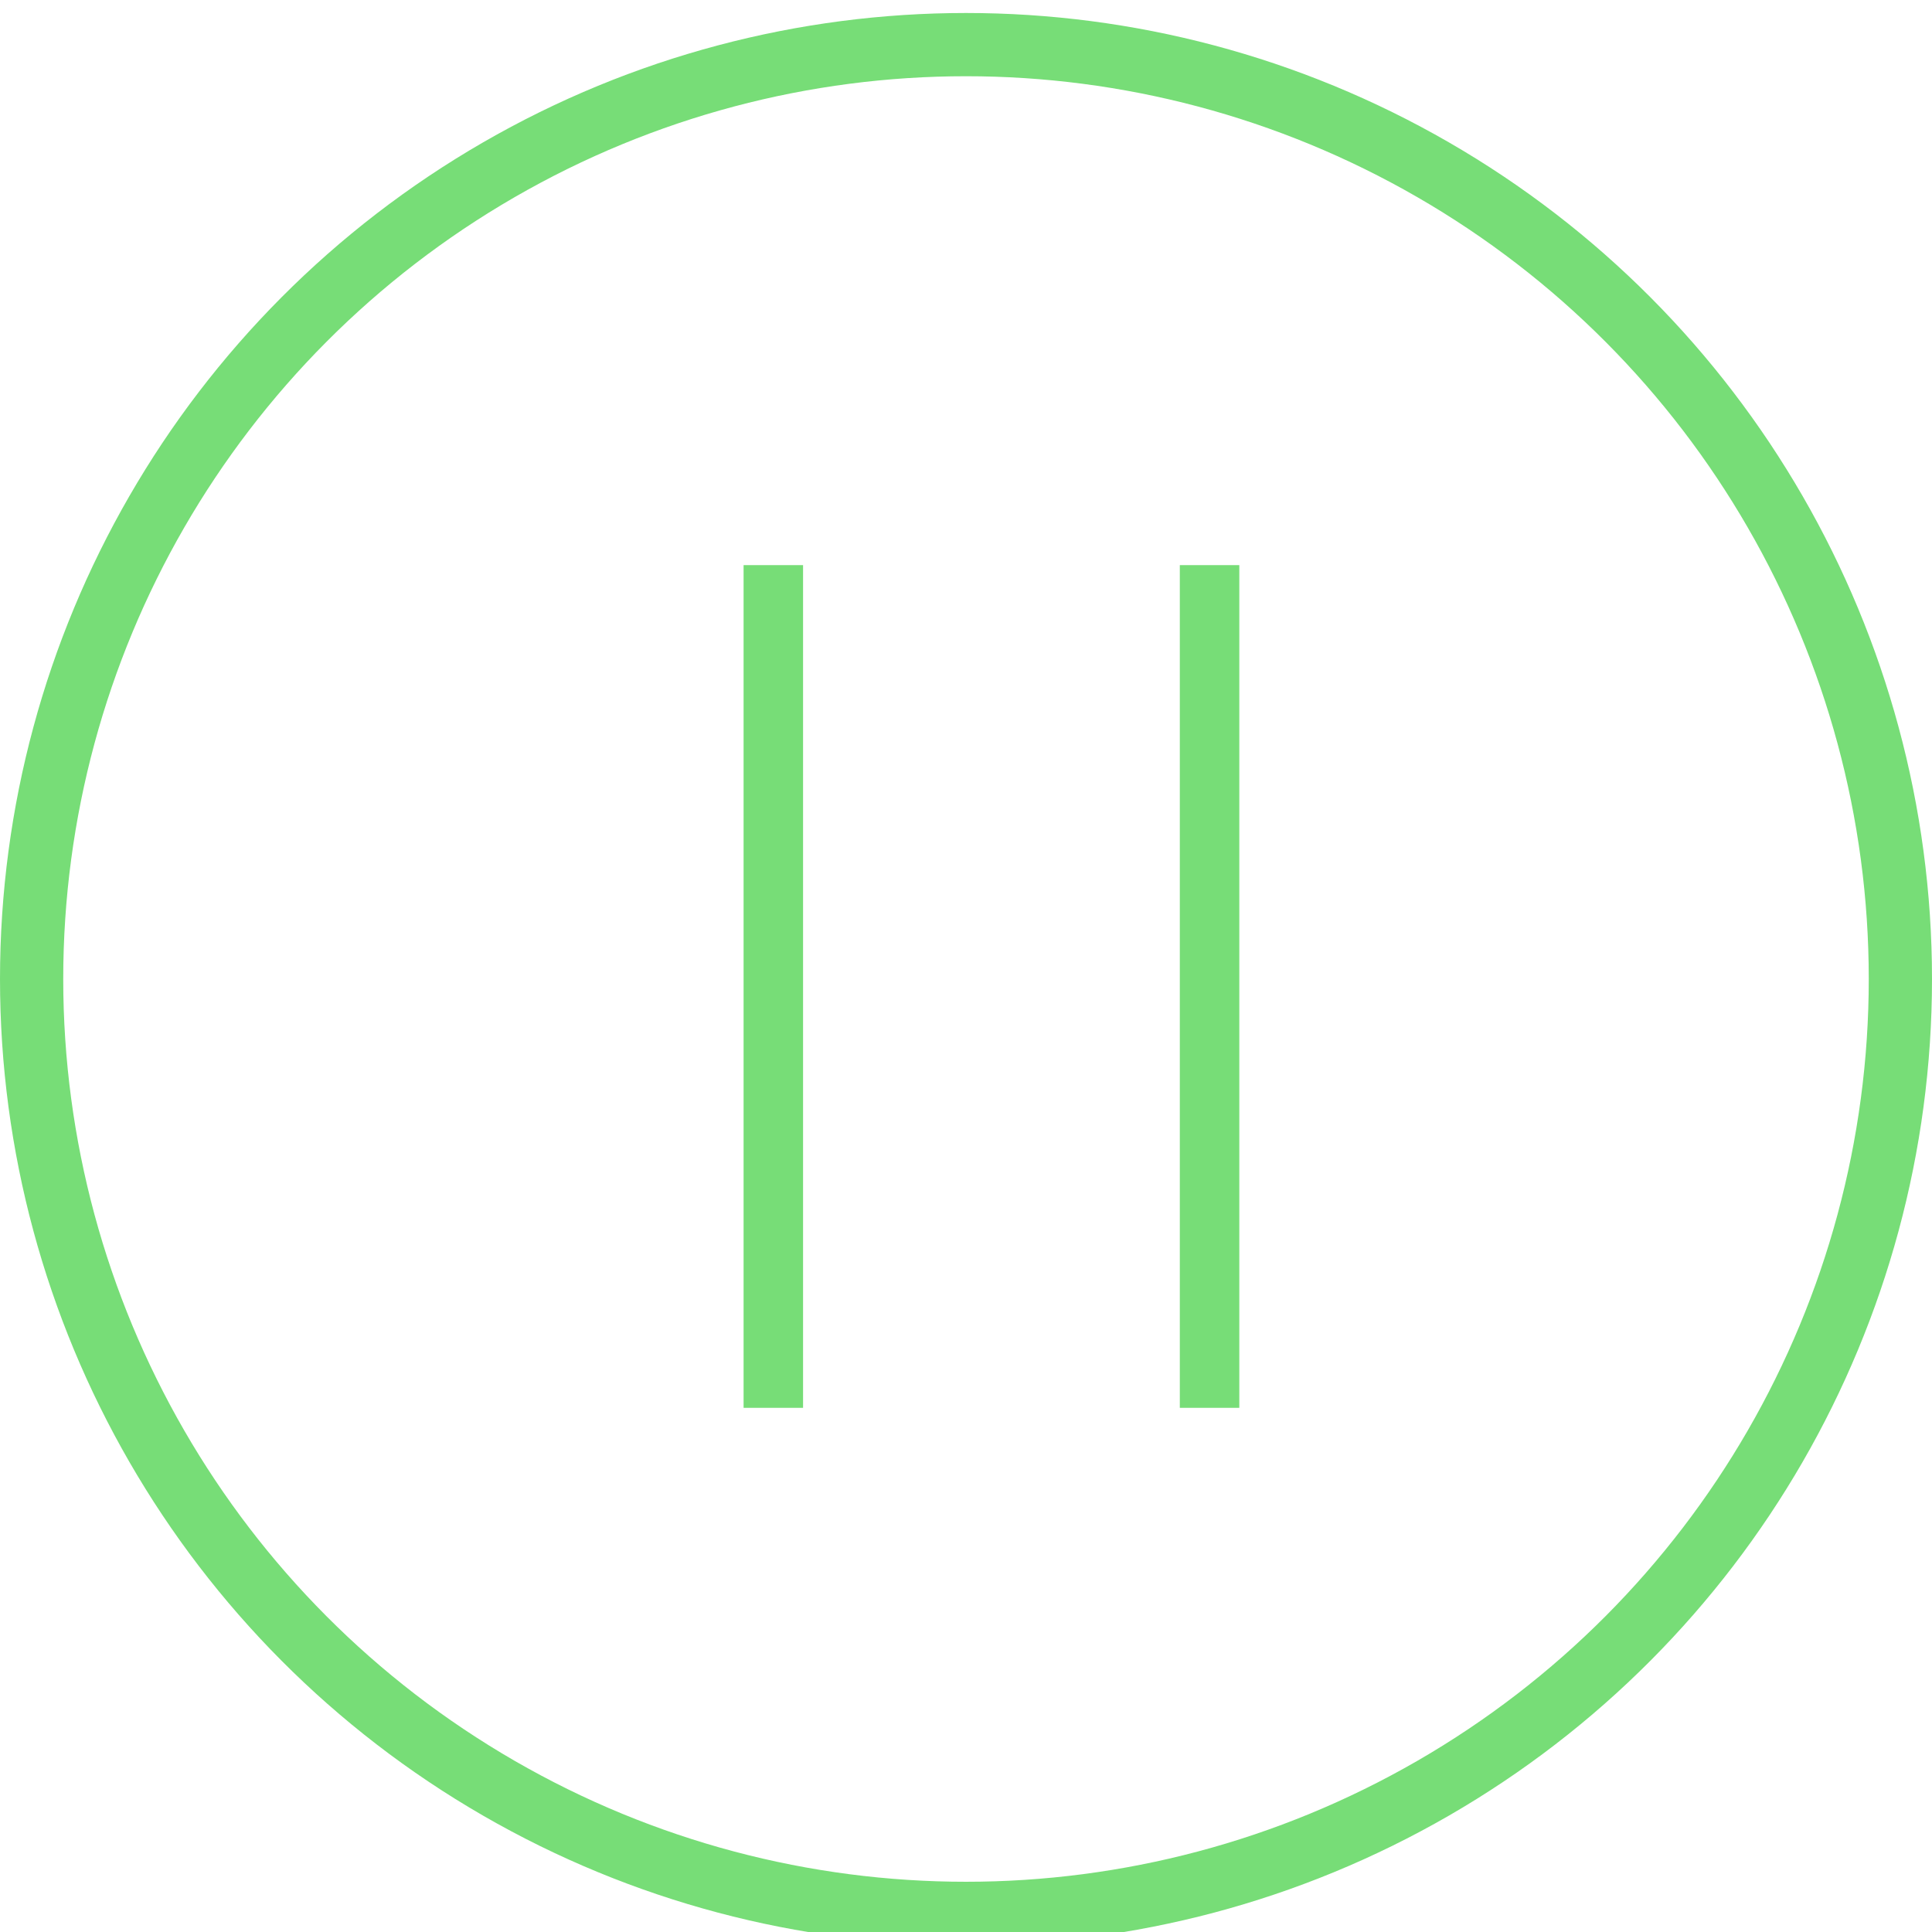 <svg xmlns="http://www.w3.org/2000/svg" xmlns:xlink="http://www.w3.org/1999/xlink" width="64.956" height="64.956" viewBox="0 0 64.956 64.956">
  <defs>
    <clipPath id="clip-path">
      <rect id="Rectangle_772" data-name="Rectangle 772" width="64.956" height="64.956" fill="none" stroke="#7d7" stroke-width="1"/>
    </clipPath>
  </defs>
  <g id="Group_1" data-name="Group 1" transform="translate(-874 -406)">
    <g id="Group_2953" data-name="Group 2953" transform="translate(874 406)" clip-path="url(#clip-path)">
      <circle id="Ellipse_60" data-name="Ellipse 60" cx="31.415" cy="31.415" r="31.415" transform="translate(1.063 1.5)" fill="none" stroke="#7d7" stroke-linecap="round" stroke-linejoin="round" stroke-width="2.126"/>
      <path id="Path_4" data-name="Path 4" d="M14,10H12V38.333h2Z" transform="translate(13 9)" fill="#7d7"/>
      <path id="Path_5" data-name="Path 5" d="M20,10H18V38.333h2Z" transform="translate(21.667 9)" fill="#7d7"/>
    </g>
  </g>
</svg>
